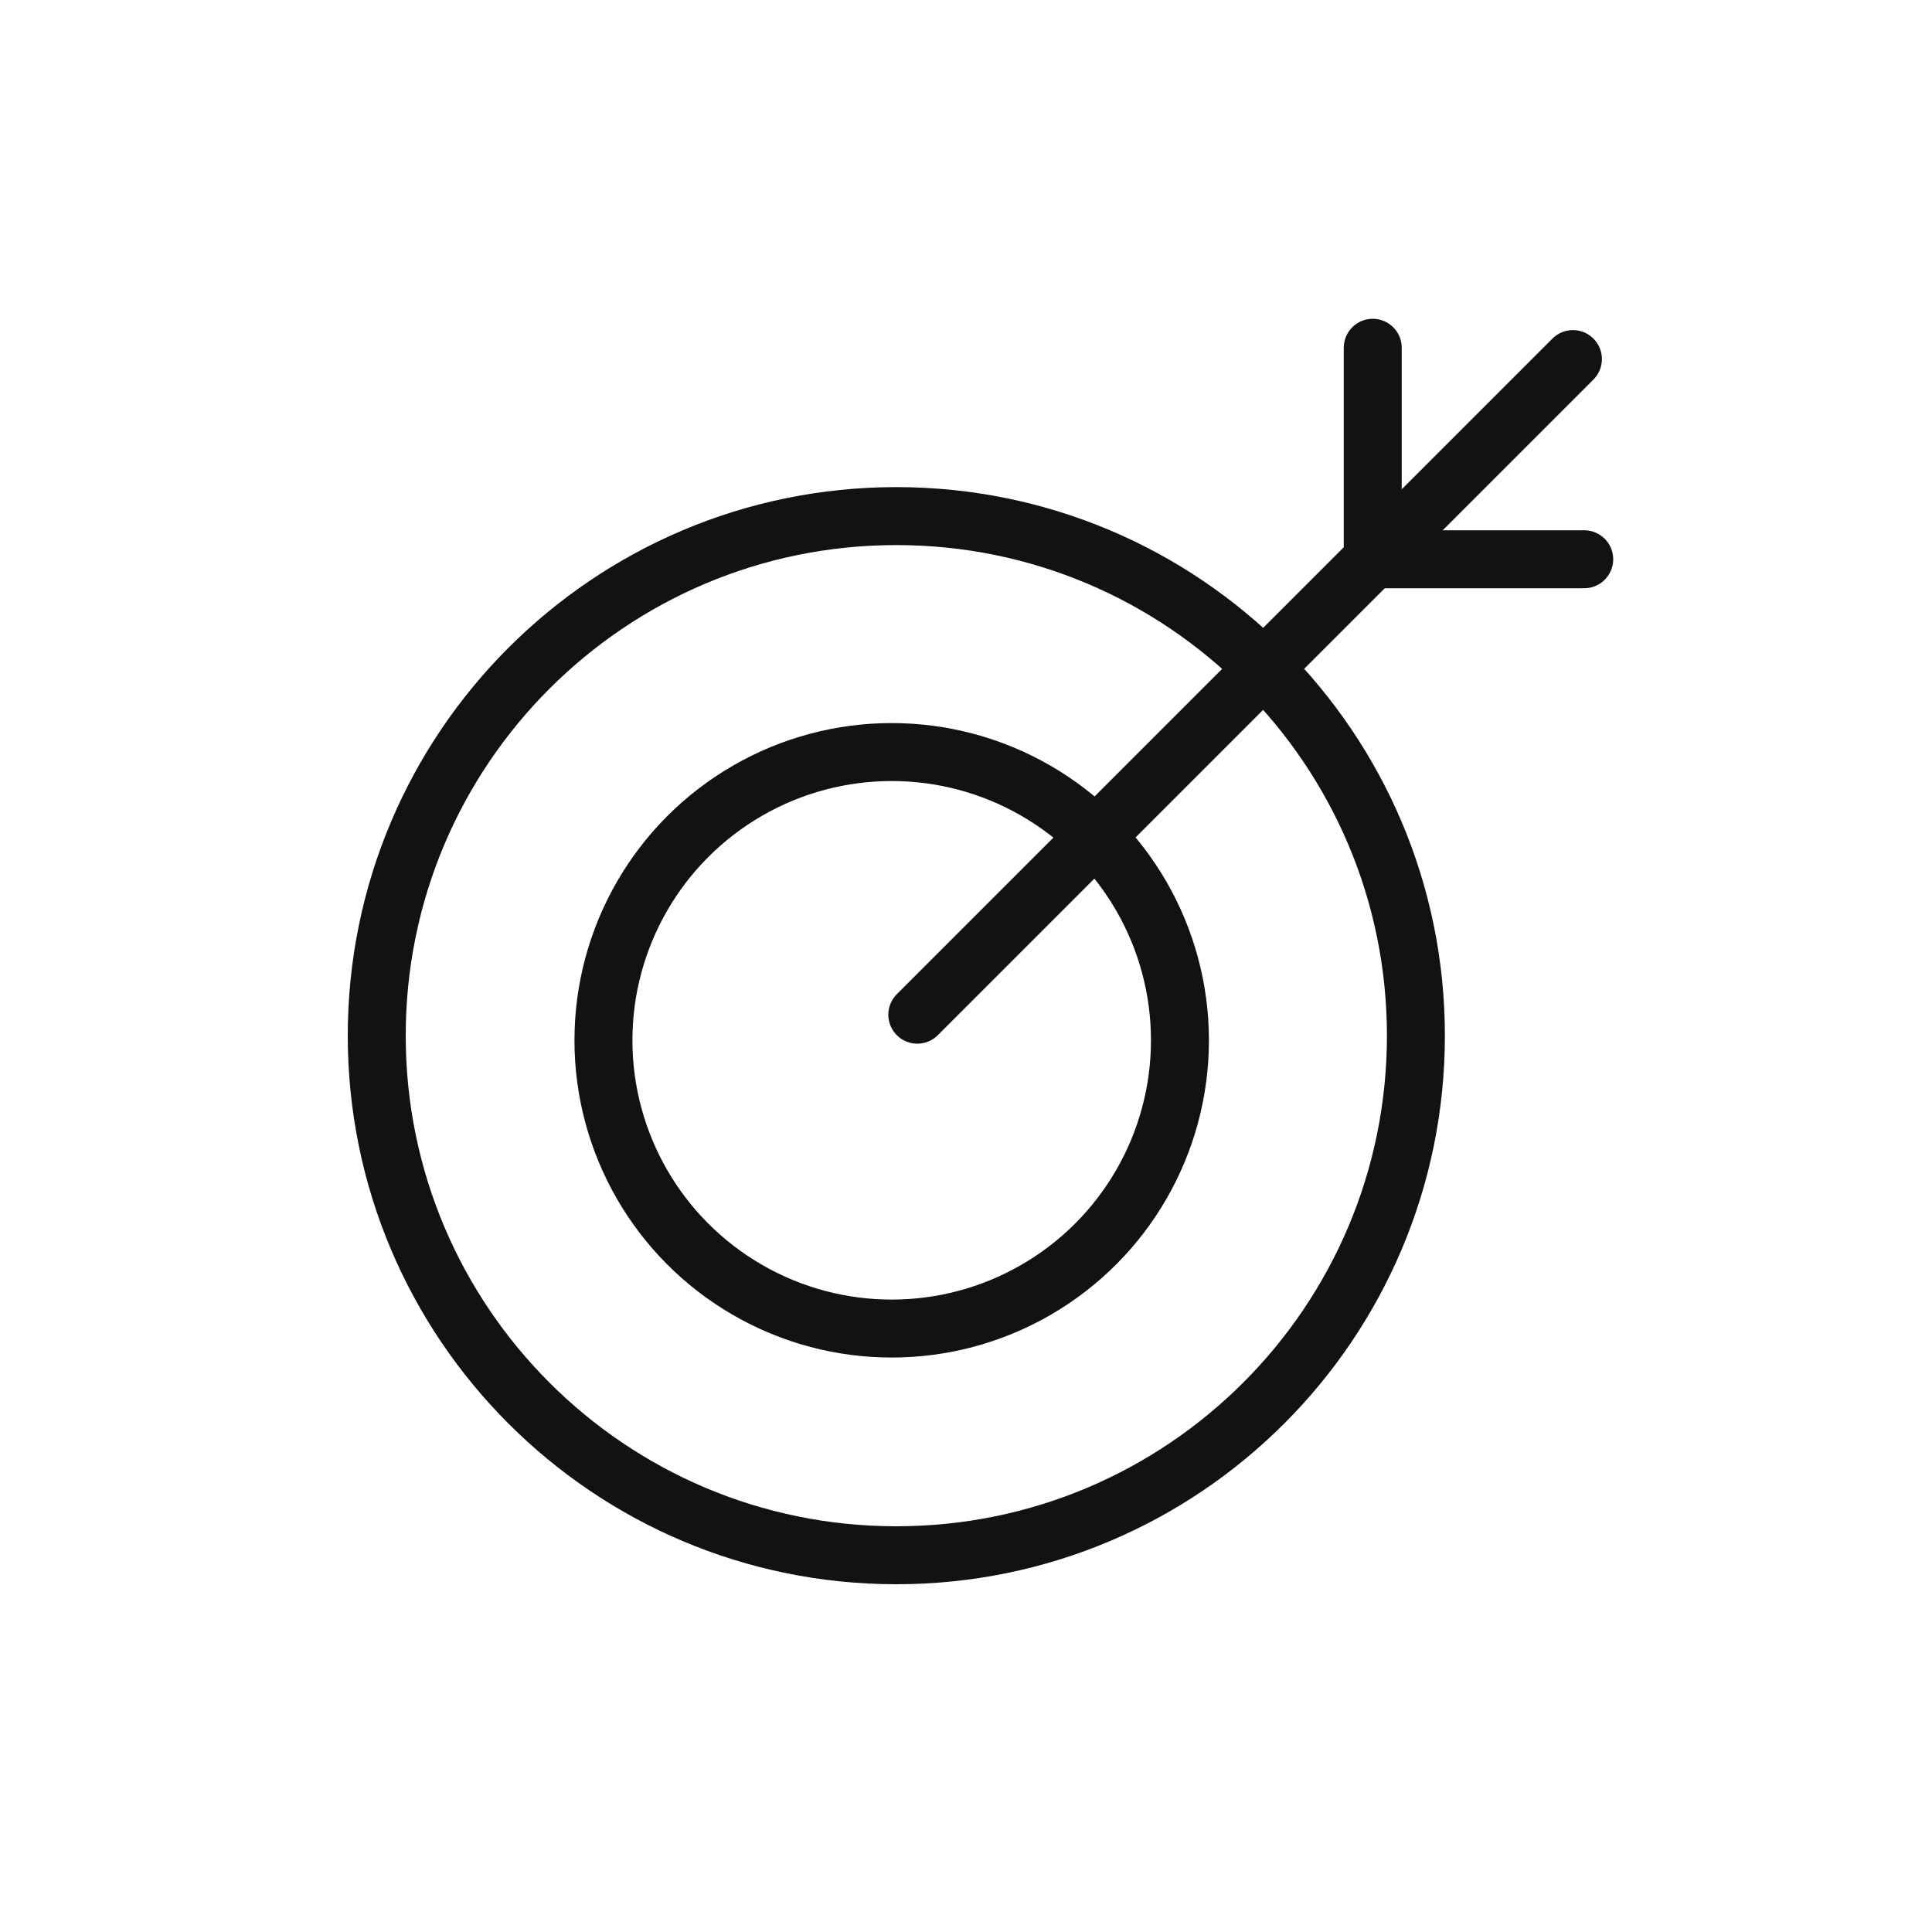 <svg width="100" height="100" viewBox="0 0 100 100" fill="none" xmlns="http://www.w3.org/2000/svg">
<path d="M73.287 53.606C73.287 68.46 61.247 80.5 46.394 80.5C31.541 80.5 19.5 68.46 19.5 53.606C19.5 38.754 31.541 26.713 46.394 26.713C61.247 26.713 73.287 38.754 73.287 53.606Z" stroke="#121212" stroke-width="3"/>
<circle cx="46.154" cy="53.846" r="14.92" stroke="#121212" stroke-width="3"/>
<path d="M47.479 52.521L81.414 18.586" stroke="#121212" stroke-width="3" stroke-linecap="round"/>
<path d="M71.053 18L71.053 28.947L81.999 28.947" stroke="#121212" stroke-width="3" stroke-linecap="round" stroke-linejoin="round"/>
</svg>
